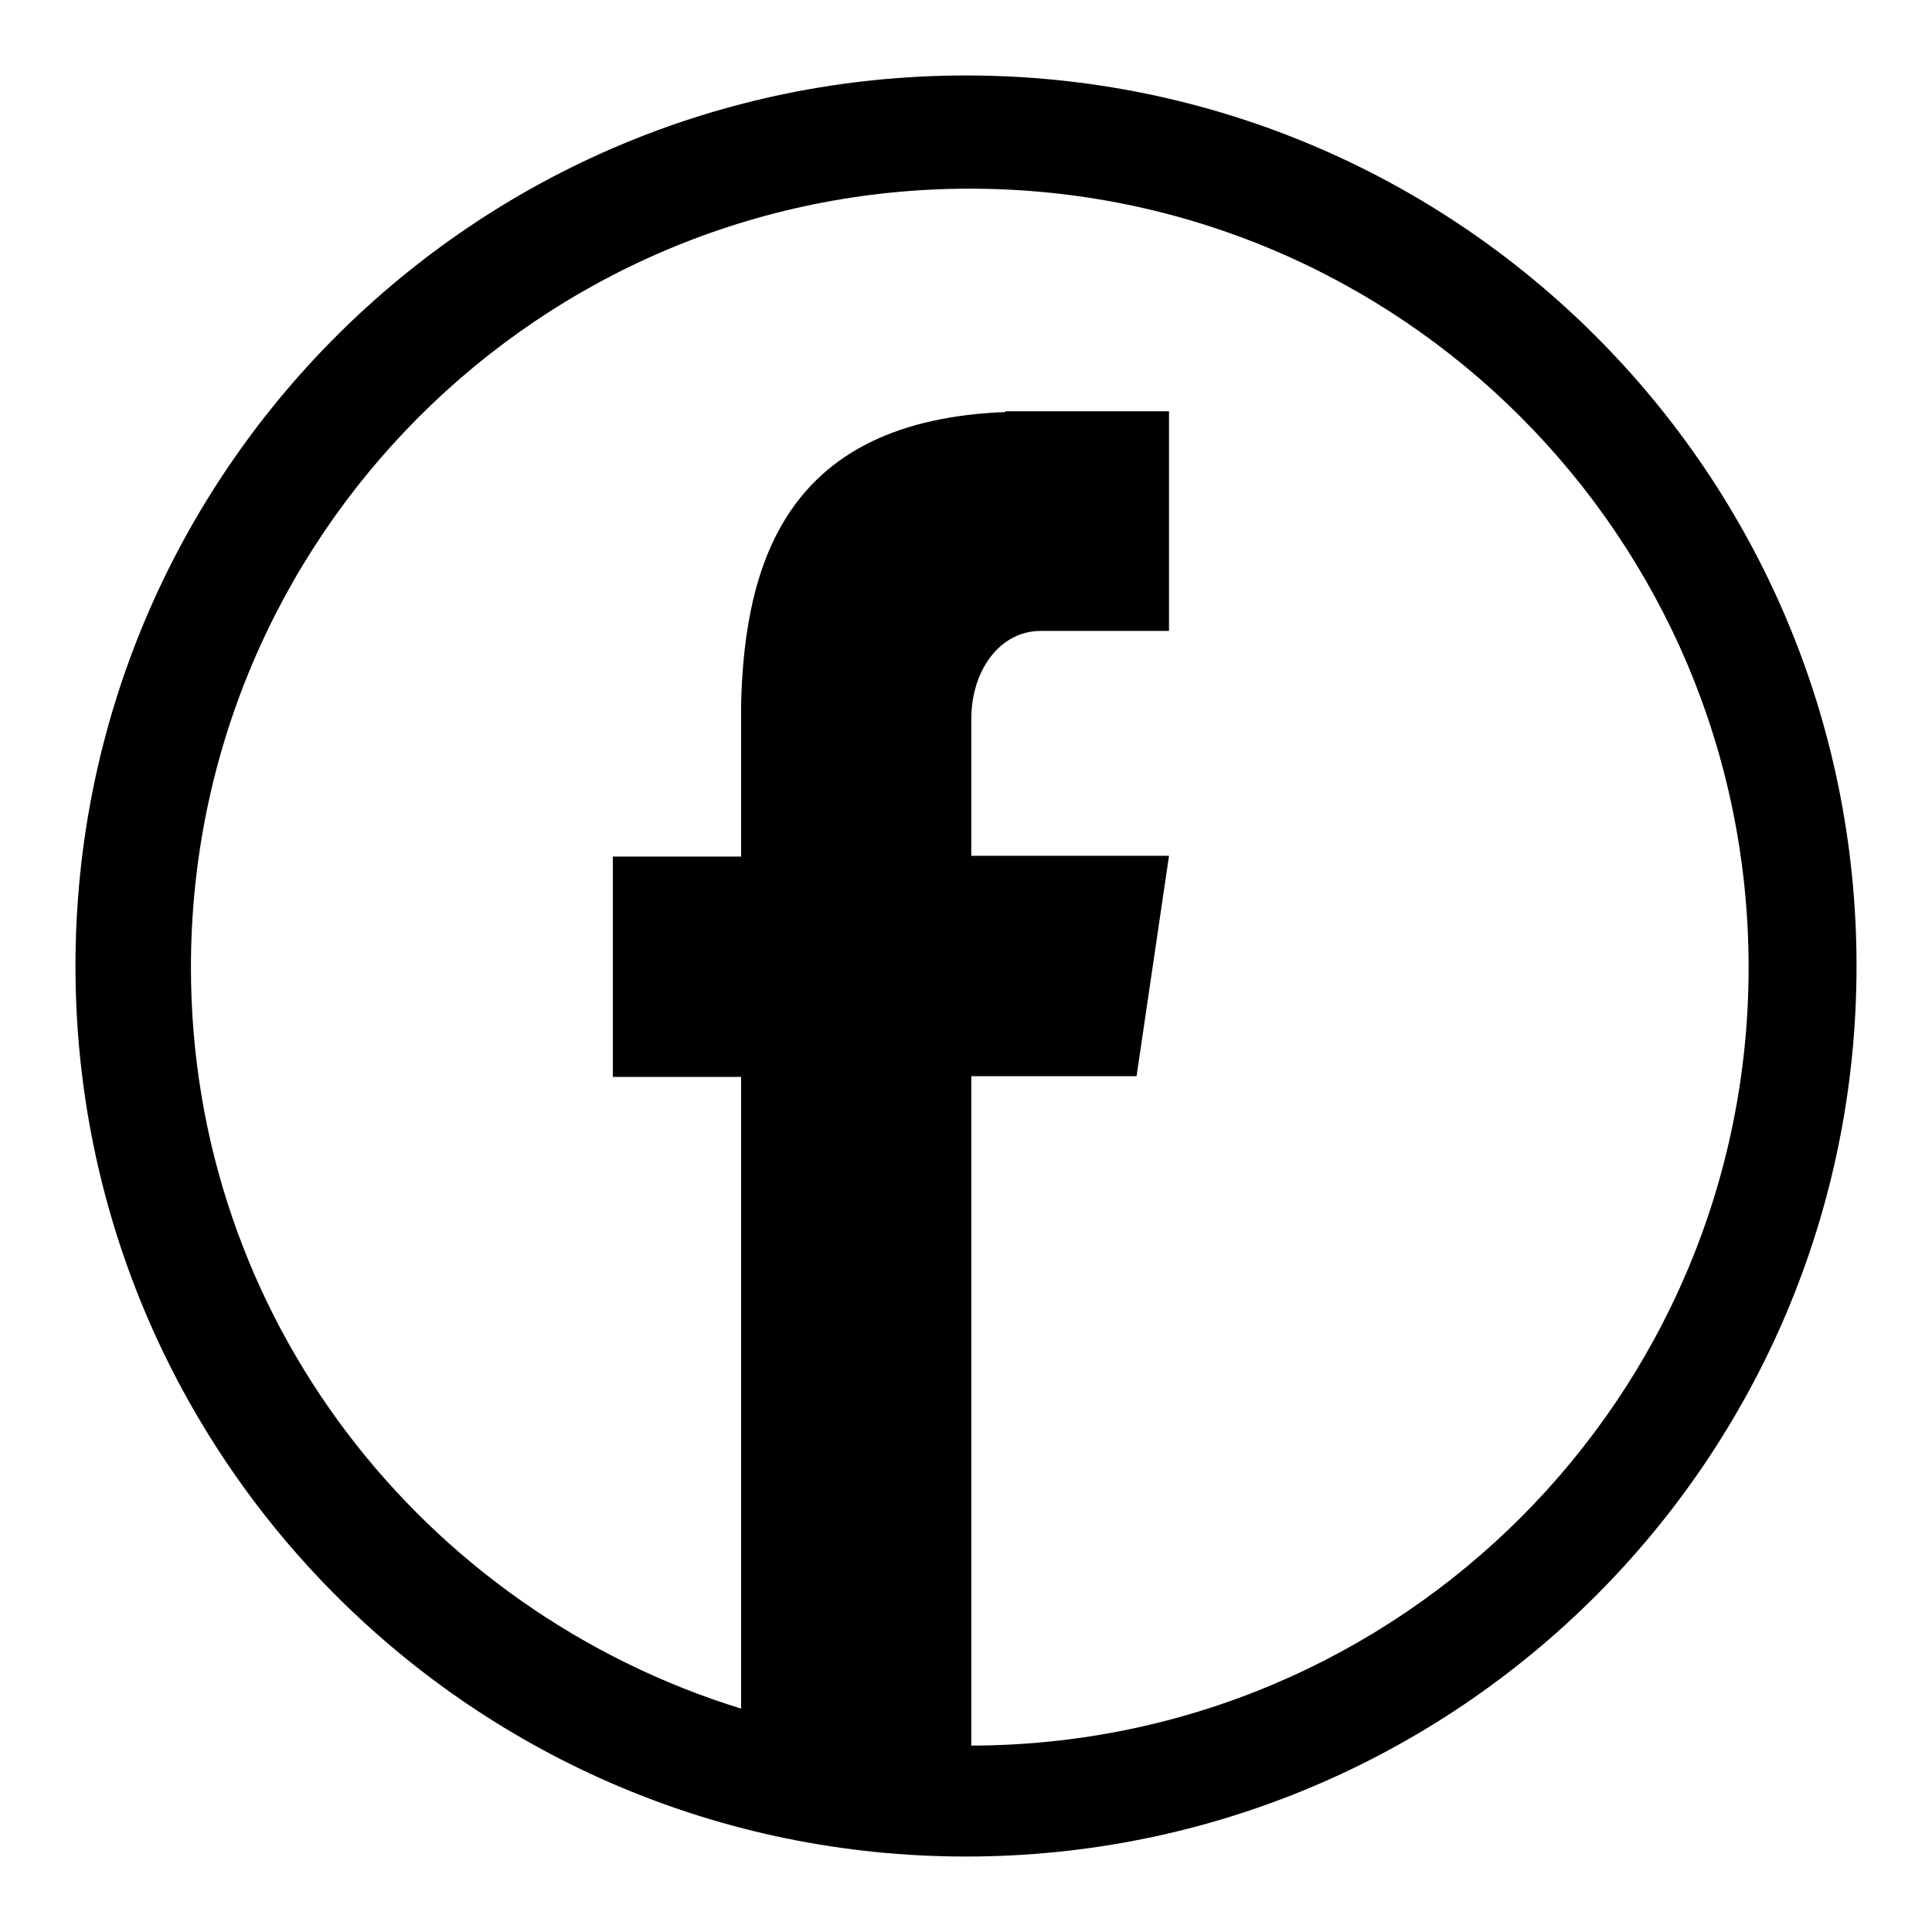 <?xml version="1.0" encoding="utf-8"?>
<!-- Svg Vector Icons : http://www.onlinewebfonts.com/icon -->
<!DOCTYPE svg PUBLIC "-//W3C//DTD SVG 1.1//EN" "http://www.w3.org/Graphics/SVG/1.1/DTD/svg11.dtd">
<svg version="1.1" xmlns="http://www.w3.org/2000/svg" xmlns:xlink="http://www.w3.org/1999/xlink" x="0px" y="0px" viewBox="0 0 256 256" enable-background="new 0 0 256 256" xml:space="preserve">
<g><g><path fill="#000000" d="M128,10C62.8,10,10,62.8,10,128c0,65.2,52.8,118,118,118c65.2,0,118-52.8,118-118C246,62.8,193.2,10,128,10z M128.7,231.3v-88.7h21.9l4.3-29.2h-26.2V95.3c0-6.5,3.8-11.7,9.2-11.7h17V54.5h-21.7v0.1C104.6,55.7,98.7,74,98.2,93.2h0v20.3h-17v29.2h17v83.7c-42.1-13-72.9-51.8-72.9-98.2c0-57,46.2-103.2,103.2-103.2c57,0,103.2,46.2,103.2,103.2C231.7,185.1,185.6,231.2,128.7,231.3z"/></g></g>
</svg>